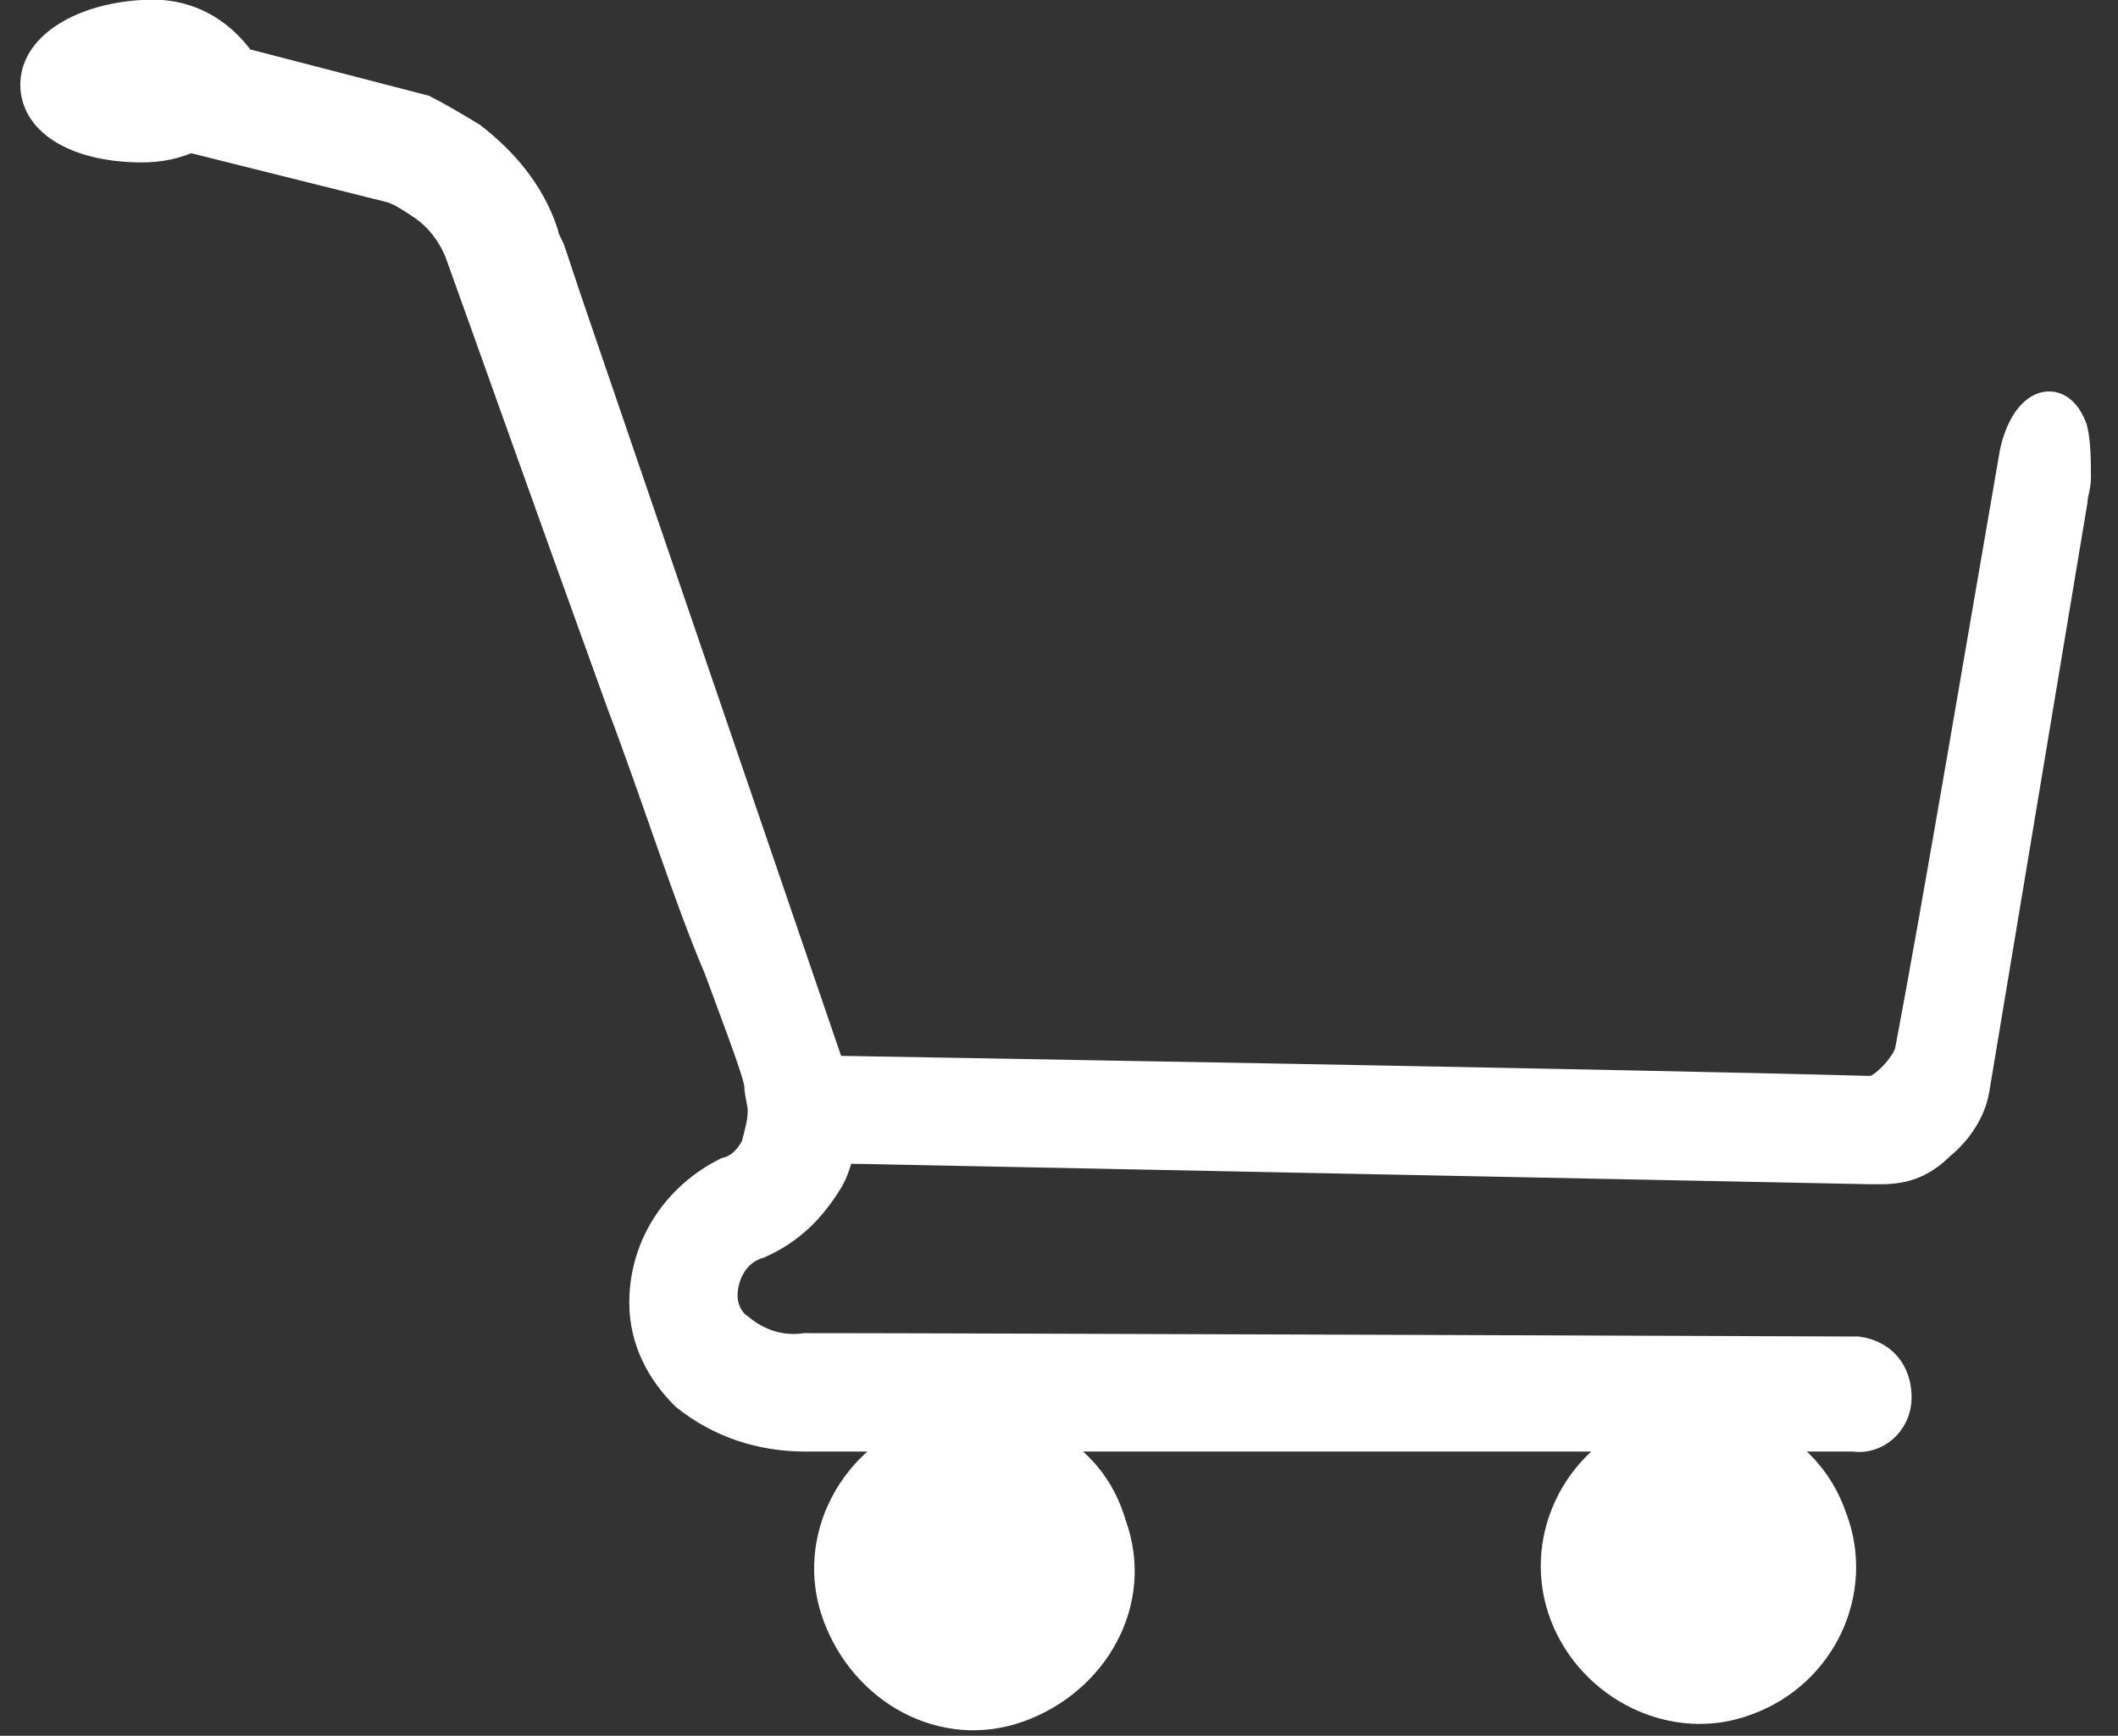 <?xml version="1.0" encoding="utf-8"?>
<!-- Generator: Adobe Illustrator 23.0.0, SVG Export Plug-In . SVG Version: 6.00 Build 0)  -->
<svg version="1.1" id="Layer_1" xmlns="http://www.w3.org/2000/svg" xmlns:xlink="http://www.w3.org/1999/xlink" x="0px" y="0px"
	 viewBox="0 0 62.6 51.3" style="enable-background:new 0 0 62.6 51.3;" xml:space="preserve">
<rect x="0" y="0" width="62.6" height="51.3" fill="#333333" stroke="none"/>
<style type="text/css">
	.st0{fill:#FFFFFF;stroke:#FFFFFF;stroke-miterlimit:10;}
</style>
<title>icon-favorites-empty-white</title>
<path class="st0" d="M61.2,12.7c-0.4-1.1-1.3-0.7-1.6,0.7c-0.8,4.6-2.3,13.5-3.1,17.7c-0.1,0.4-0.8,1.2-1.2,1.2
	c-7-0.2-30.8-0.6-30.8-0.6L16.7,8.9l-0.5-1.5C16.1,7.2,16,7,16,6.9c-0.4-1.2-1.2-2.1-2.1-2.8c-0.5-0.3-1-0.6-1.4-0.8l0,0L7.1,1.9
	c-0.7-1-1.7-1.5-2.9-1.4C2.5,0.6,1.1,1.4,1.1,2.5s1.3,1.8,3.1,1.8c0.5,0,1-0.1,1.4-0.3l6,1.5c0.3,0.1,0.6,0.3,0.9,0.5
	c0.6,0.4,1,1,1.2,1.6c0.4,1.1,2.6,7.3,4.7,13.1c1.1,2.9,2,5.8,2.9,7.9c0.7,1.9,1.2,3.2,1.2,3.5c0,0.2,0.1,0.5,0.1,0.7
	c0,0.4-0.1,0.7-0.2,1.1c-0.2,0.4-0.5,0.7-0.9,0.8c-1.4,0.7-2.4,2.1-2.4,3.8c0,1.1,0.5,2,1.2,2.7c1,0.8,2.2,1.2,3.5,1.2h3.7
	c-2.2,0.7-3.5,3.1-2.7,5.3s3.1,3.5,5.3,2.7s3.5-3.1,2.7-5.3c-0.4-1.4-1.4-2.3-2.7-2.7h1.7h9h8c-2.2,0.8-3.3,3.2-2.5,5.3
	c0.8,2.1,3.2,3.3,5.3,2.5c2.2-0.8,3.3-3.2,2.5-5.3c-0.4-1.2-1.3-2.1-2.5-2.5h3.2c0.6,0.1,1.2-0.4,1.2-1.1s-0.4-1.2-1.1-1.3
	c-0.1,0-0.1,0-0.2,0c0,0-26.2-0.1-30.9-0.1c-0.7,0.1-1.4-0.1-2-0.6c-0.3-0.2-0.5-0.6-0.5-1c0-0.7,0.4-1.4,1.1-1.6
	c0.9-0.4,1.5-1,2-1.8c0.2-0.3,0.3-0.7,0.4-1.1c0.2,0.1,0.4,0.1,0.7,0.1l29.8,0.6h0.3c0.7,0,1.2-0.2,1.7-0.7c0.5-0.4,0.9-1,1-1.6
	l2.9-17.4c0-0.2,0.1-0.4,0.1-0.7C61.3,13.7,61.3,13.1,61.2,12.7z"/>
</svg>
